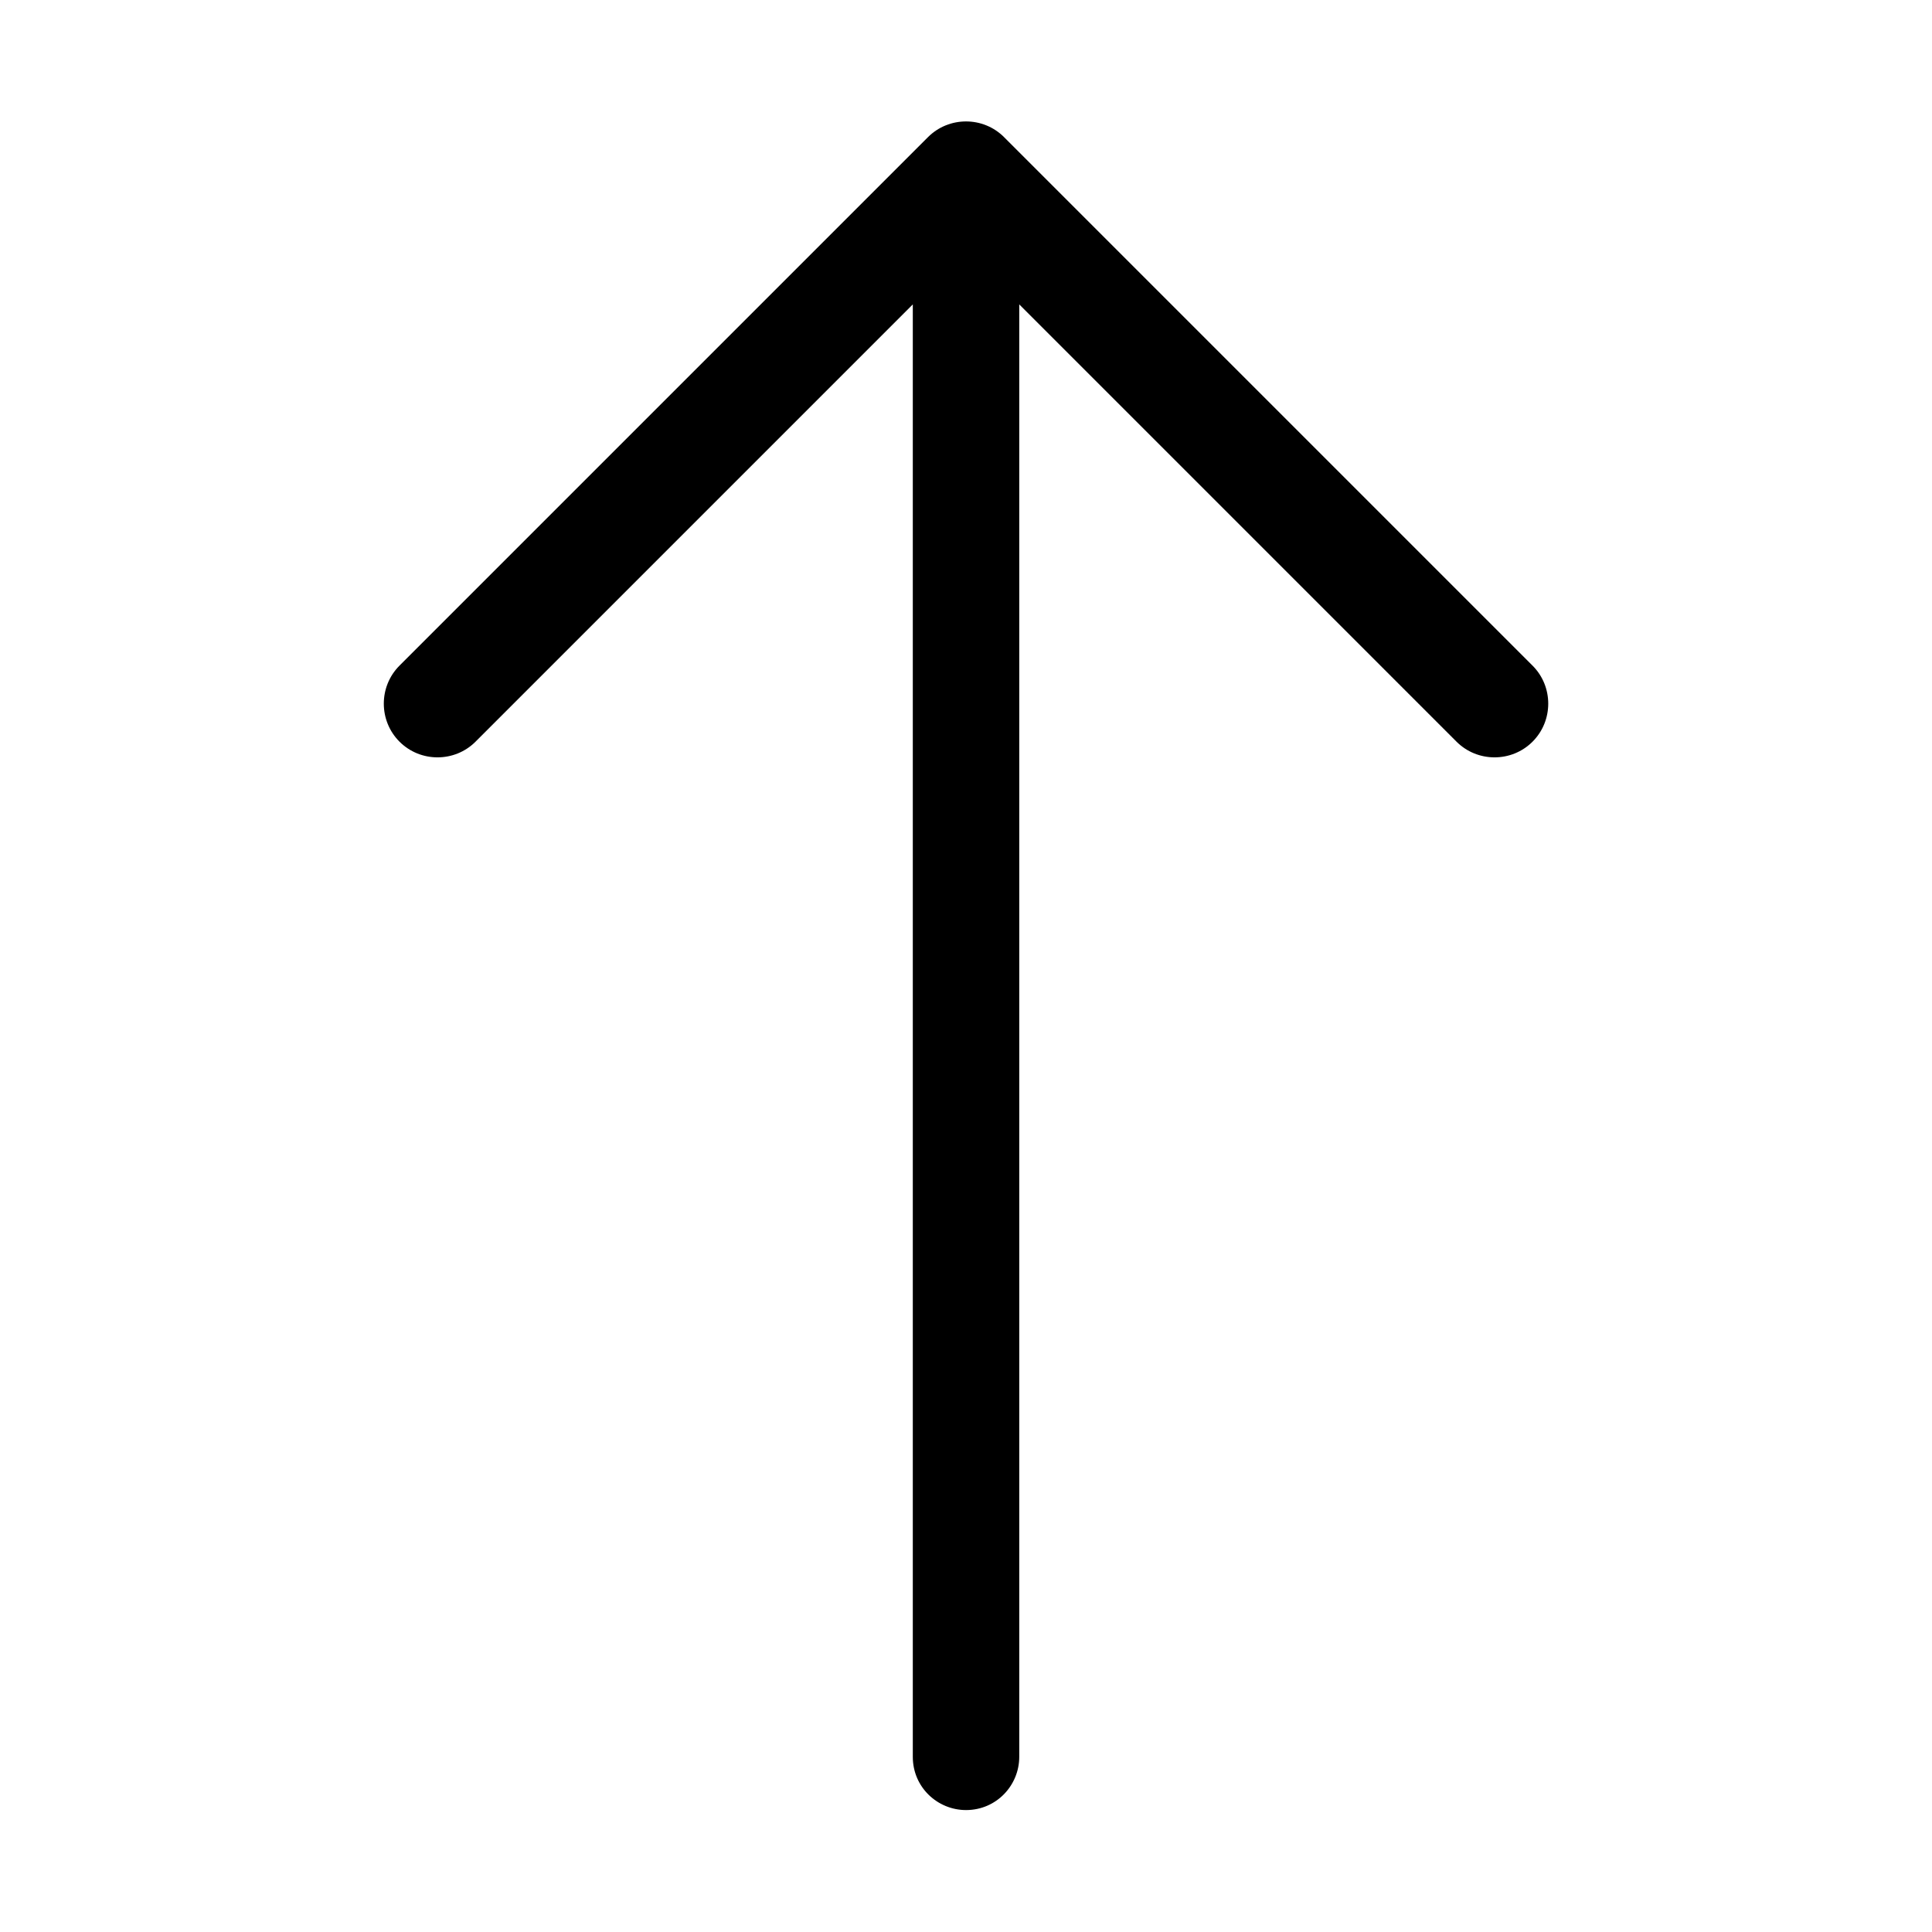 <?xml version="1.0" encoding="UTF-8"?>
<!-- Uploaded to: ICON Repo, www.svgrepo.com, Generator: ICON Repo Mixer Tools -->
<svg fill="#000000" width="800px" height="800px" version="1.1" viewBox="144 144 512 512" xmlns="http://www.w3.org/2000/svg">
 <path d="m414.11 224.67 115.88 115.88c5.543 5.543 14.609 5.543 20.152 0 5.543-5.543 5.543-14.609 0-20.152l-140.06-140.06c-5.543-5.543-14.609-5.543-20.152 0l-140.06 140.06c-5.543 5.543-5.543 14.609 0 20.152s14.609 5.543 20.152 0l115.88-115.88v384.91c0 8.062 6.551 14.105 14.105 14.105 8.062 0 14.105-6.551 14.105-14.105z"/>
</svg>